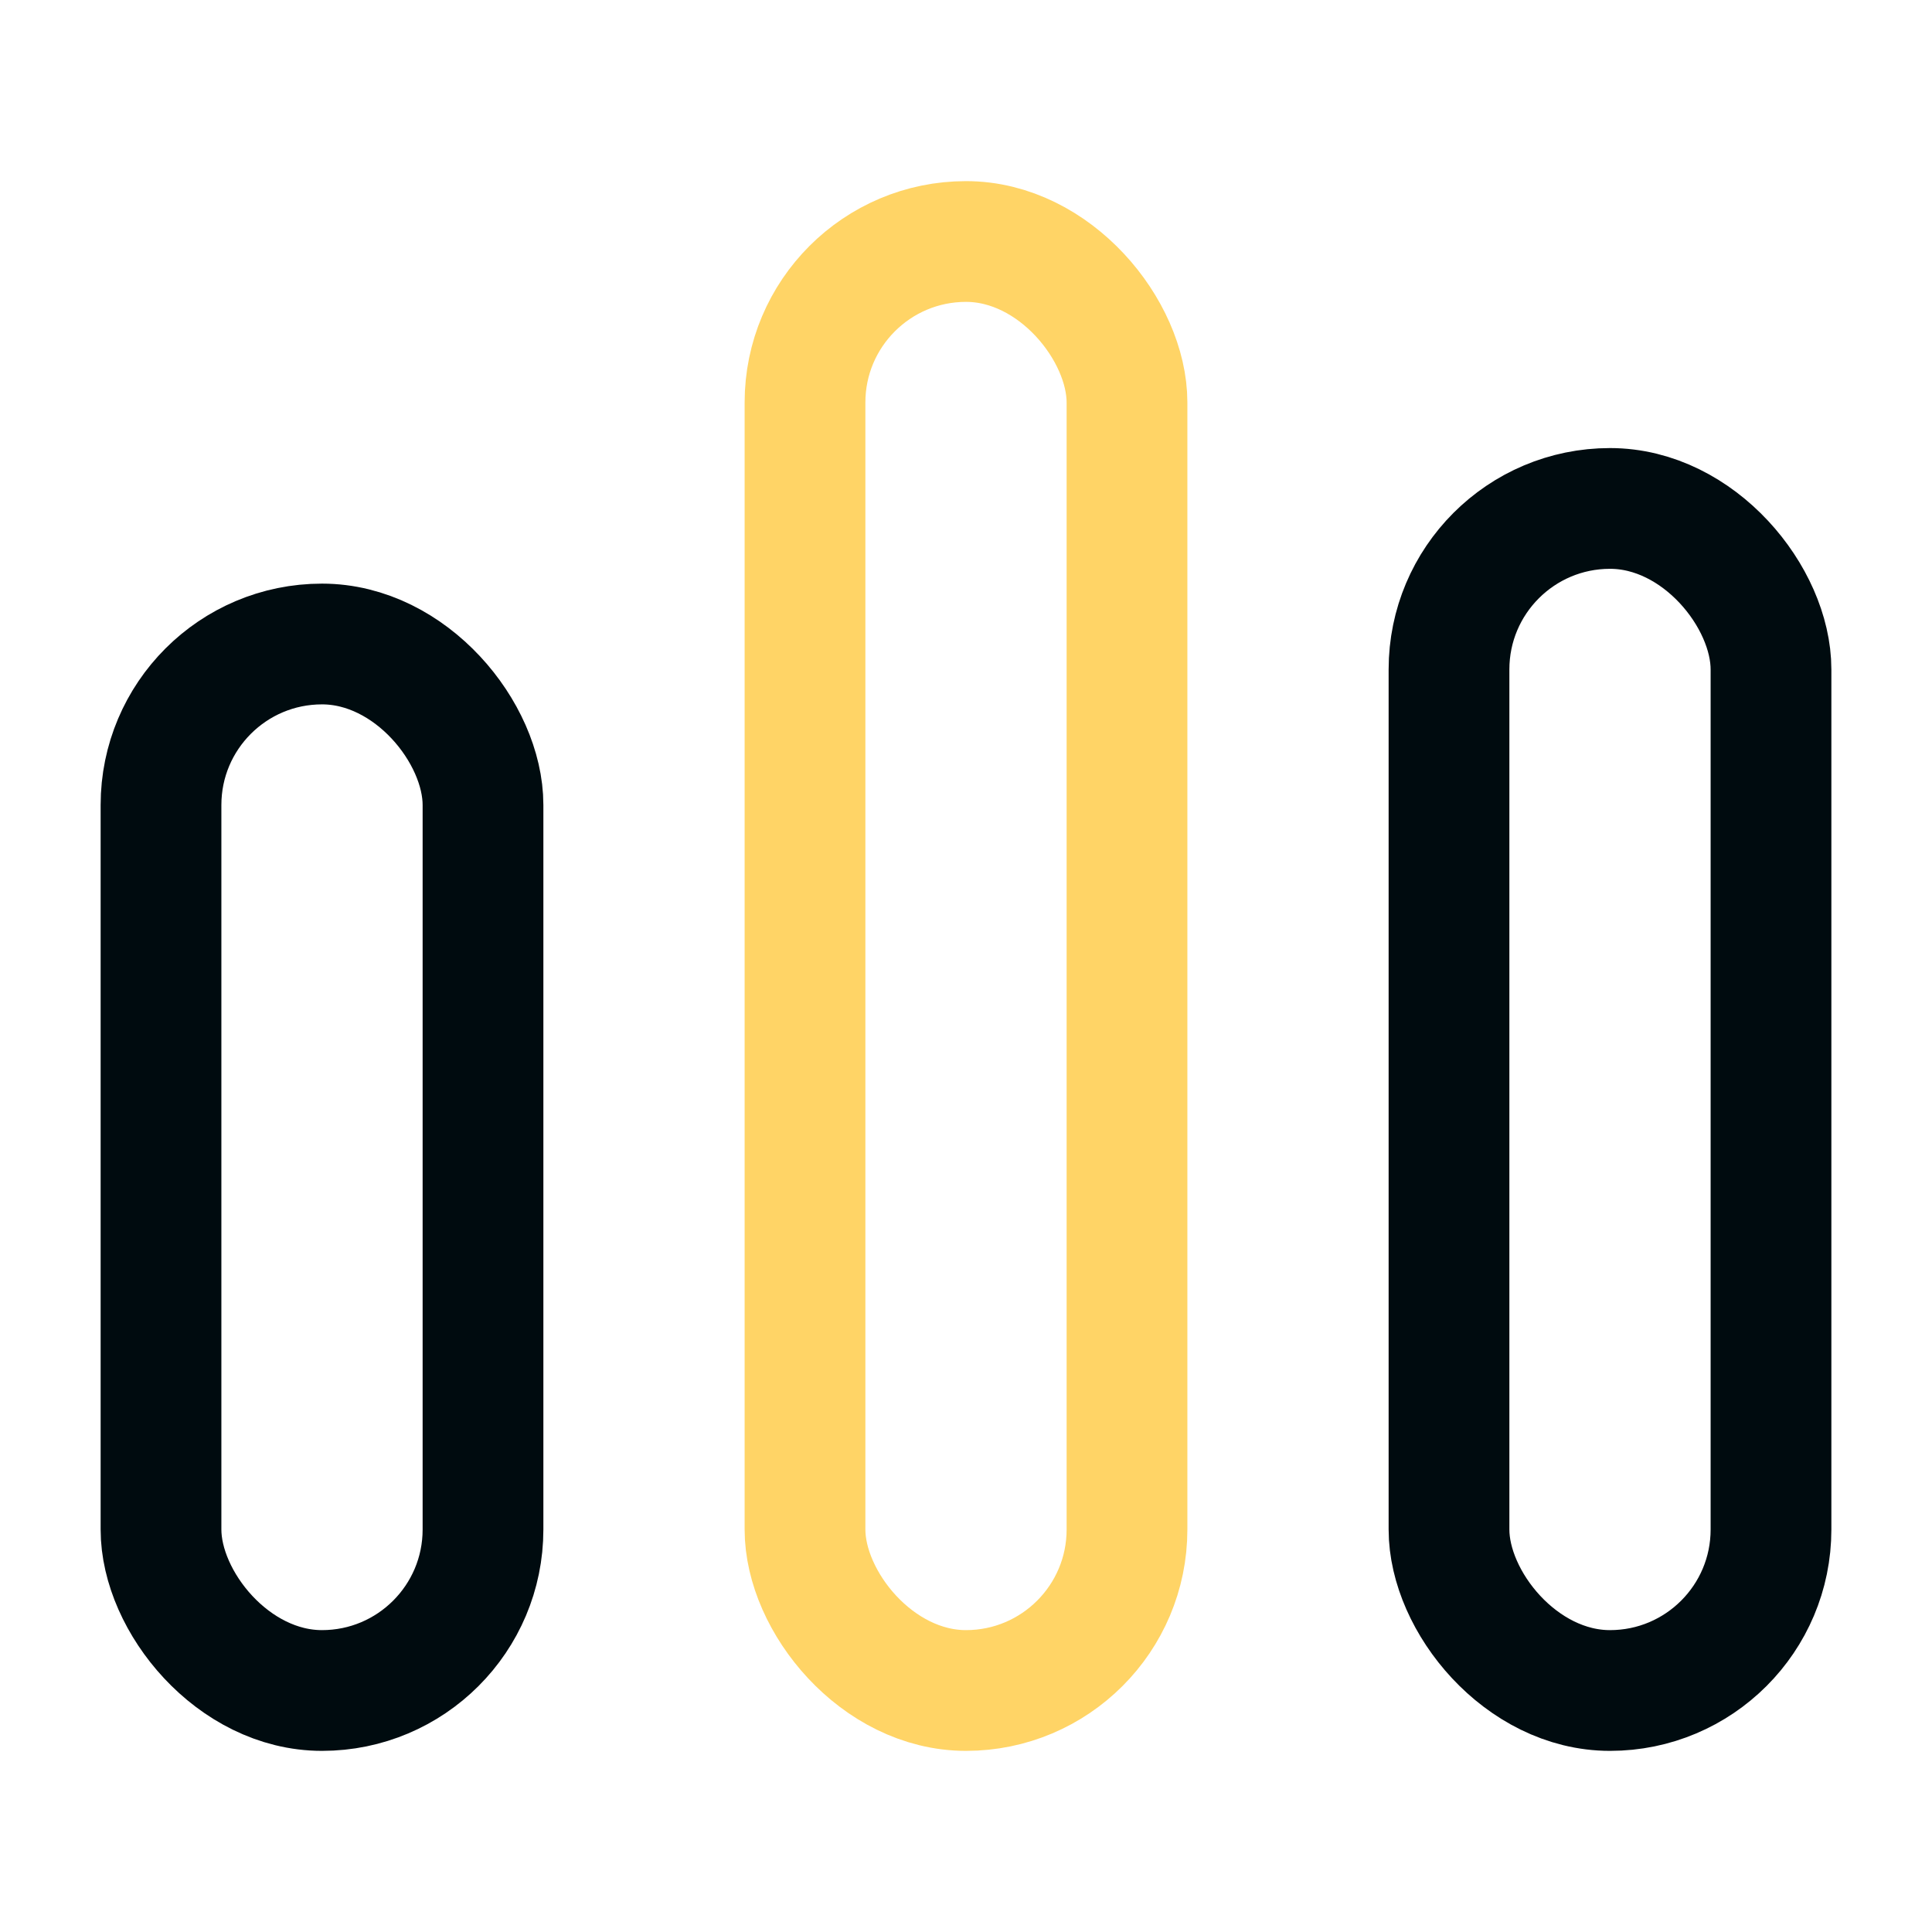 <svg width="48" height="48" viewBox="0 0 48 48" fill="none" xmlns="http://www.w3.org/2000/svg">
<rect x="20" y="6" width="8" height="36" rx="4" stroke="#FFD466" stroke-width="3"/>
<rect x="4" y="16" width="8" height="26" rx="4" stroke="#000B0F" stroke-width="3"/>
<rect x="36" y="12.632" width="8" height="29.368" rx="4" stroke="#000B0F" stroke-width="3"/>
</svg>
